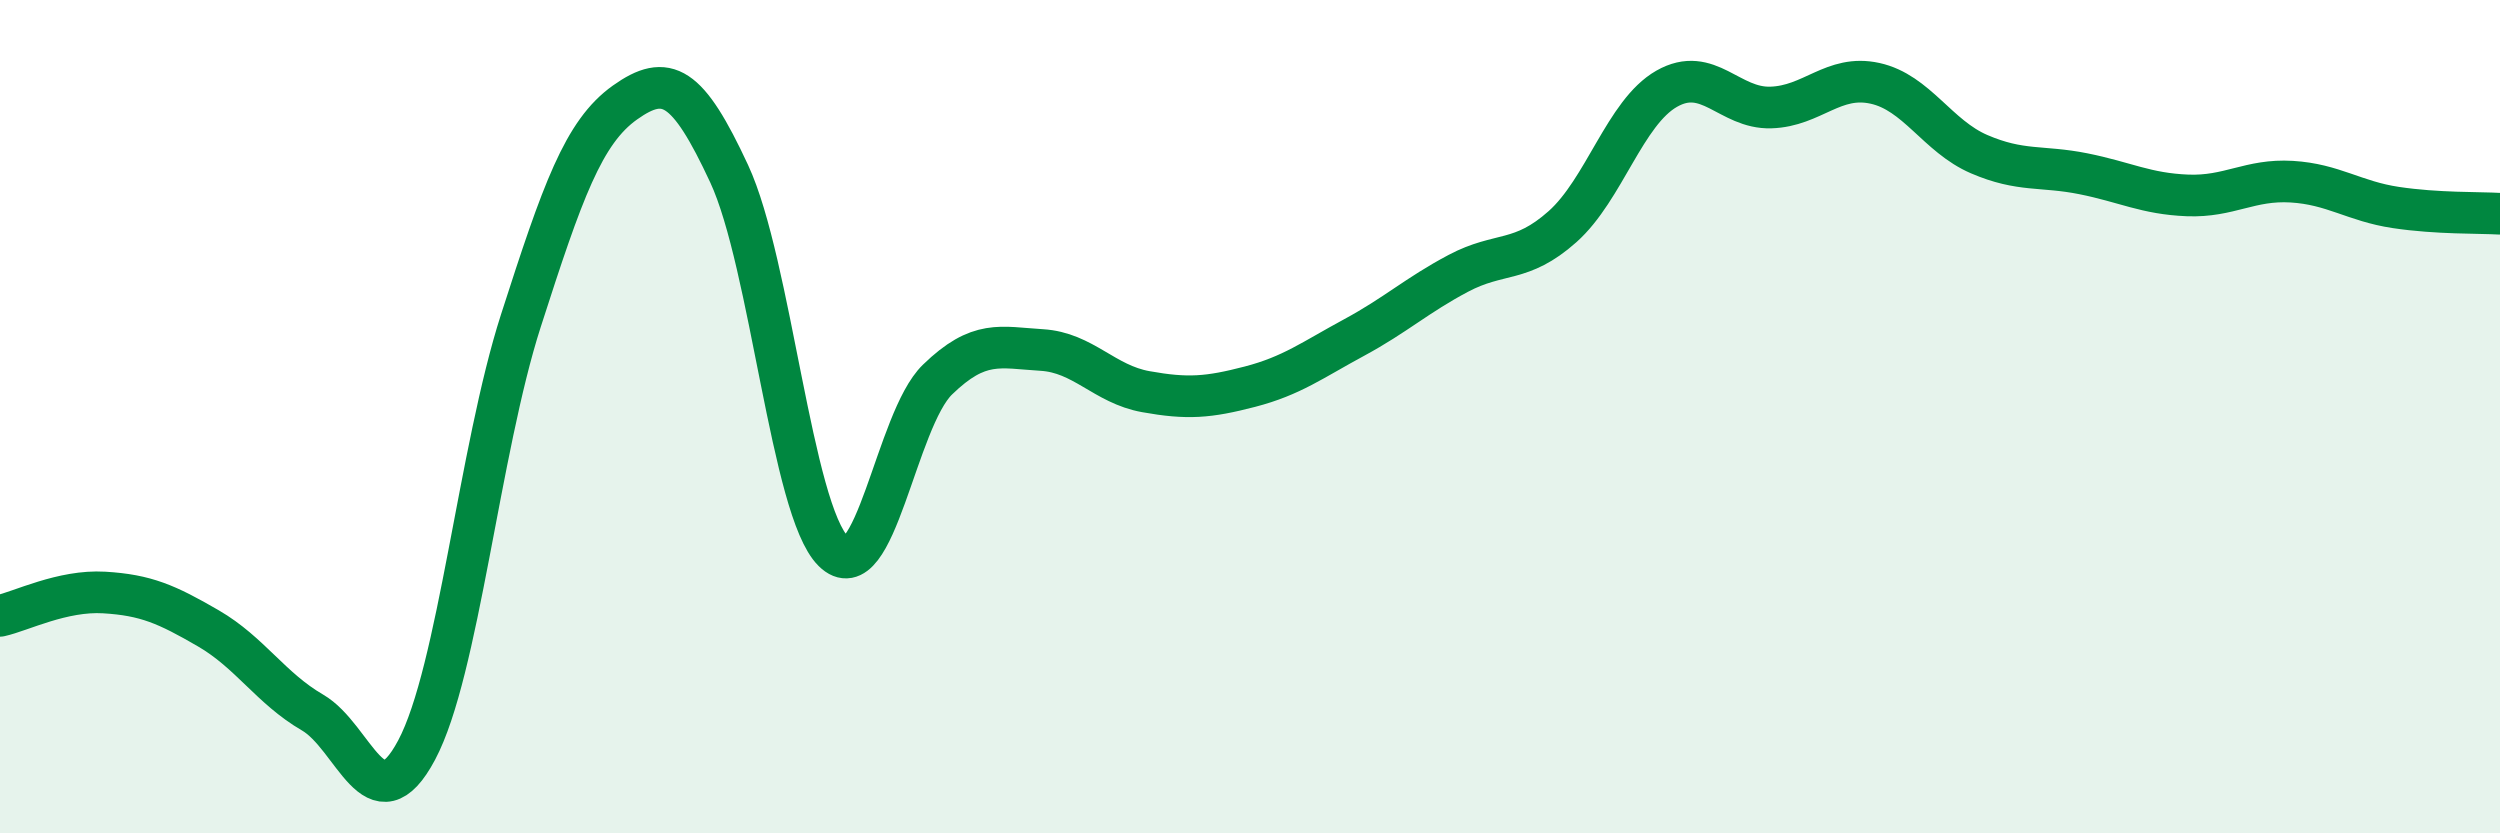 
    <svg width="60" height="20" viewBox="0 0 60 20" xmlns="http://www.w3.org/2000/svg">
      <path
        d="M 0,14.78 C 0.5,14.67 1.5,14.16 2.5,14.22 C 3.5,14.28 4,14.5 5,15.08 C 6,15.66 6.5,16.52 7.5,17.1 C 8.5,17.68 9,19.88 10,18 C 11,16.12 11.5,10.81 12.5,7.7 C 13.5,4.59 14,3.17 15,2.46 C 16,1.75 16.5,2.02 17.5,4.17 C 18.5,6.32 19,12.24 20,13.23 C 21,14.22 21.5,10.08 22.5,9.11 C 23.5,8.14 24,8.34 25,8.4 C 26,8.46 26.5,9.22 27.5,9.4 C 28.5,9.58 29,9.54 30,9.28 C 31,9.02 31.5,8.64 32.5,8.1 C 33.5,7.56 34,7.09 35,6.56 C 36,6.03 36.5,6.33 37.5,5.44 C 38.5,4.55 39,2.7 40,2.13 C 41,1.56 41.5,2.61 42.5,2.58 C 43.5,2.55 44,1.78 45,2 C 46,2.22 46.5,3.27 47.5,3.7 C 48.5,4.13 49,3.97 50,4.17 C 51,4.37 51.5,4.65 52.5,4.69 C 53.5,4.73 54,4.3 55,4.36 C 56,4.42 56.5,4.83 57.5,4.98 C 58.5,5.13 59.5,5.1 60,5.13L60 20L0 20Z"
        fill="#008740"
        opacity="0.1"
        stroke-linecap="round"
        stroke-linejoin="round"
      />
      <path
        d="M 0,14.78 C 0.5,14.67 1.5,14.16 2.5,14.22 C 3.5,14.28 4,14.5 5,15.08 C 6,15.66 6.5,16.52 7.5,17.1 C 8.5,17.68 9,19.88 10,18 C 11,16.12 11.5,10.81 12.5,7.7 C 13.5,4.59 14,3.17 15,2.46 C 16,1.75 16.5,2.02 17.5,4.17 C 18.5,6.32 19,12.24 20,13.23 C 21,14.22 21.5,10.08 22.5,9.11 C 23.5,8.14 24,8.34 25,8.4 C 26,8.46 26.5,9.22 27.5,9.4 C 28.5,9.58 29,9.54 30,9.28 C 31,9.02 31.5,8.64 32.5,8.1 C 33.5,7.56 34,7.09 35,6.56 C 36,6.03 36.5,6.33 37.5,5.44 C 38.5,4.55 39,2.7 40,2.13 C 41,1.56 41.5,2.61 42.5,2.58 C 43.5,2.55 44,1.78 45,2 C 46,2.22 46.5,3.27 47.5,3.7 C 48.5,4.13 49,3.97 50,4.17 C 51,4.37 51.5,4.65 52.5,4.69 C 53.5,4.73 54,4.3 55,4.36 C 56,4.42 56.5,4.83 57.5,4.98 C 58.5,5.13 59.5,5.1 60,5.13"
        stroke="#008740"
        stroke-width="1"
        fill="none"
        stroke-linecap="round"
        stroke-linejoin="round"
      />
    </svg>
  